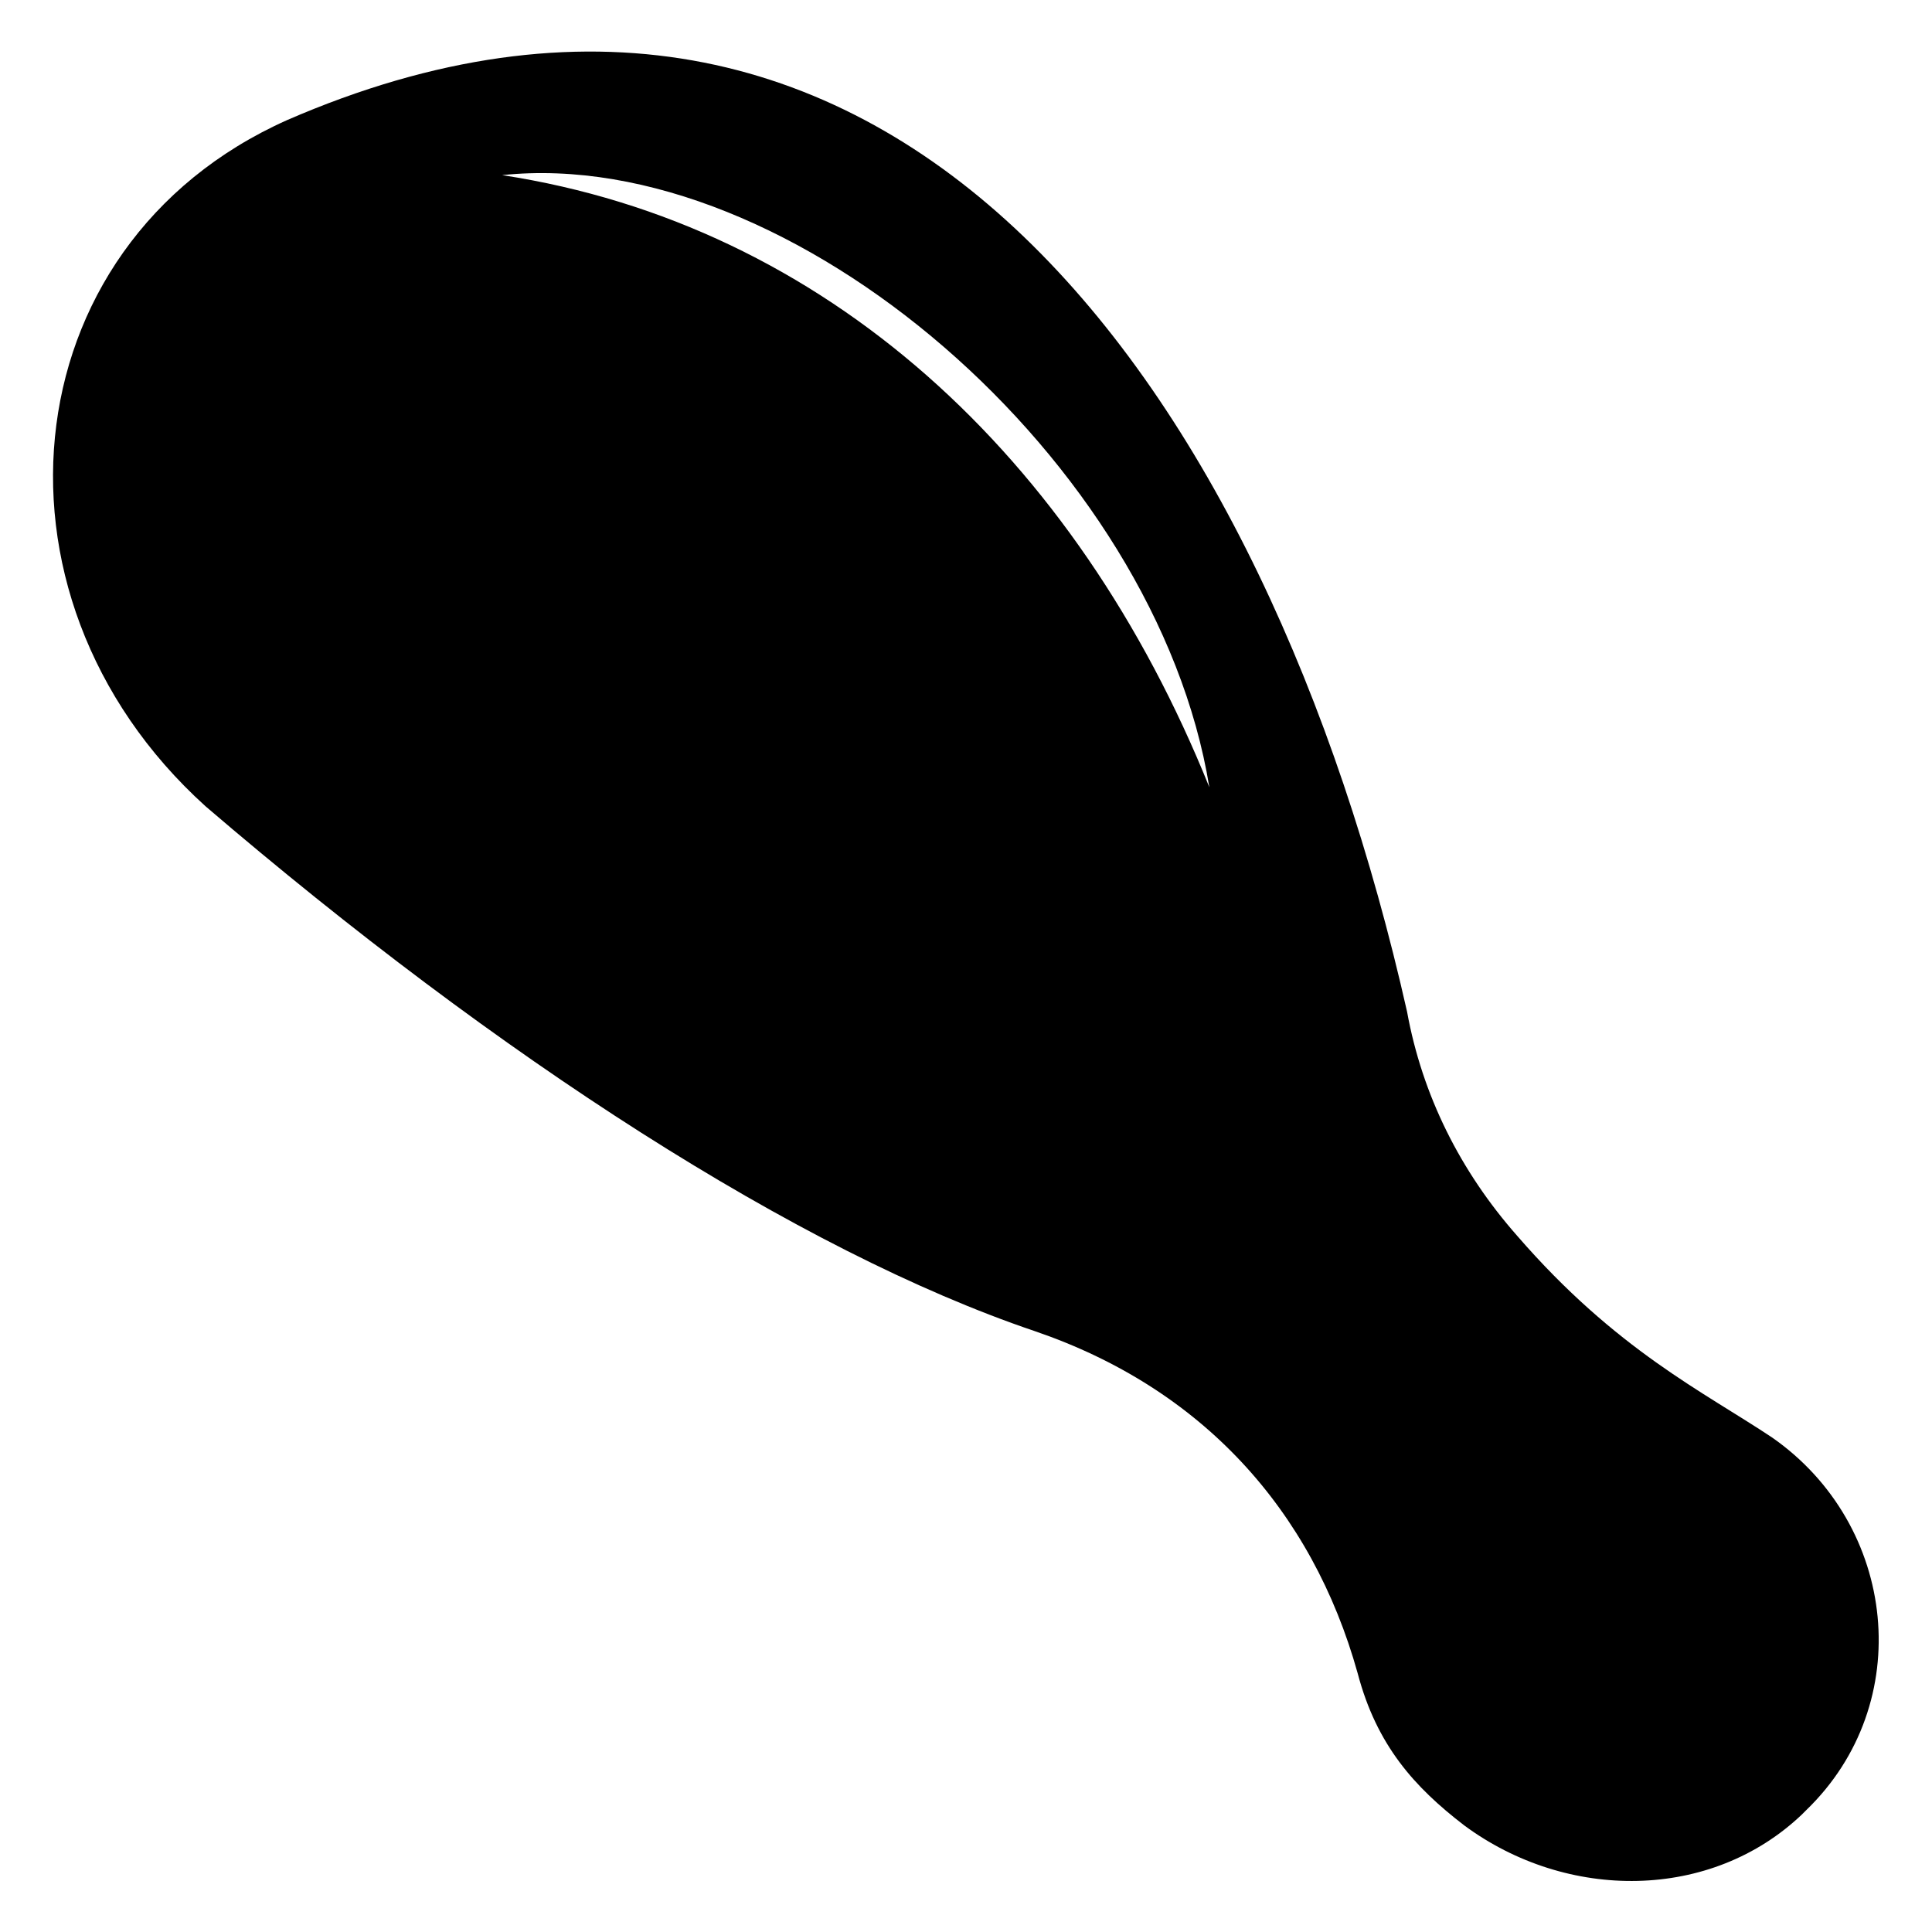<?xml version="1.0" encoding="UTF-8"?>
<!-- Uploaded to: ICON Repo, www.svgrepo.com, Generator: ICON Repo Mixer Tools -->
<svg fill="#000000" width="800px" height="800px" version="1.1" viewBox="144 144 512 512" xmlns="http://www.w3.org/2000/svg">
 <path d="m621.68 624.7 1.008-1.008c29.223-28.215 24.184-75.57-9.07-98.746-18.137-12.09-41.312-23.176-67.512-53.402-15.113-17.129-25.191-37.281-29.223-59.449-37.277-165.25-136.02-303.3-293.21-237.8-76.578 31.234-87.66 126.96-25.188 183.39 77.586 66.504 157.19 117.89 219.66 139.05 44.336 15.113 73.555 47.359 85.648 90.688 5.039 19.145 15.113 30.23 28.215 40.305 27.203 20.148 65.492 20.148 89.676-3.023zm-344.61-434.29c76.578-8.062 173.31 75.57 187.42 162.23-35.27-87.664-101.77-149.13-187.42-162.23z"/>
</svg>